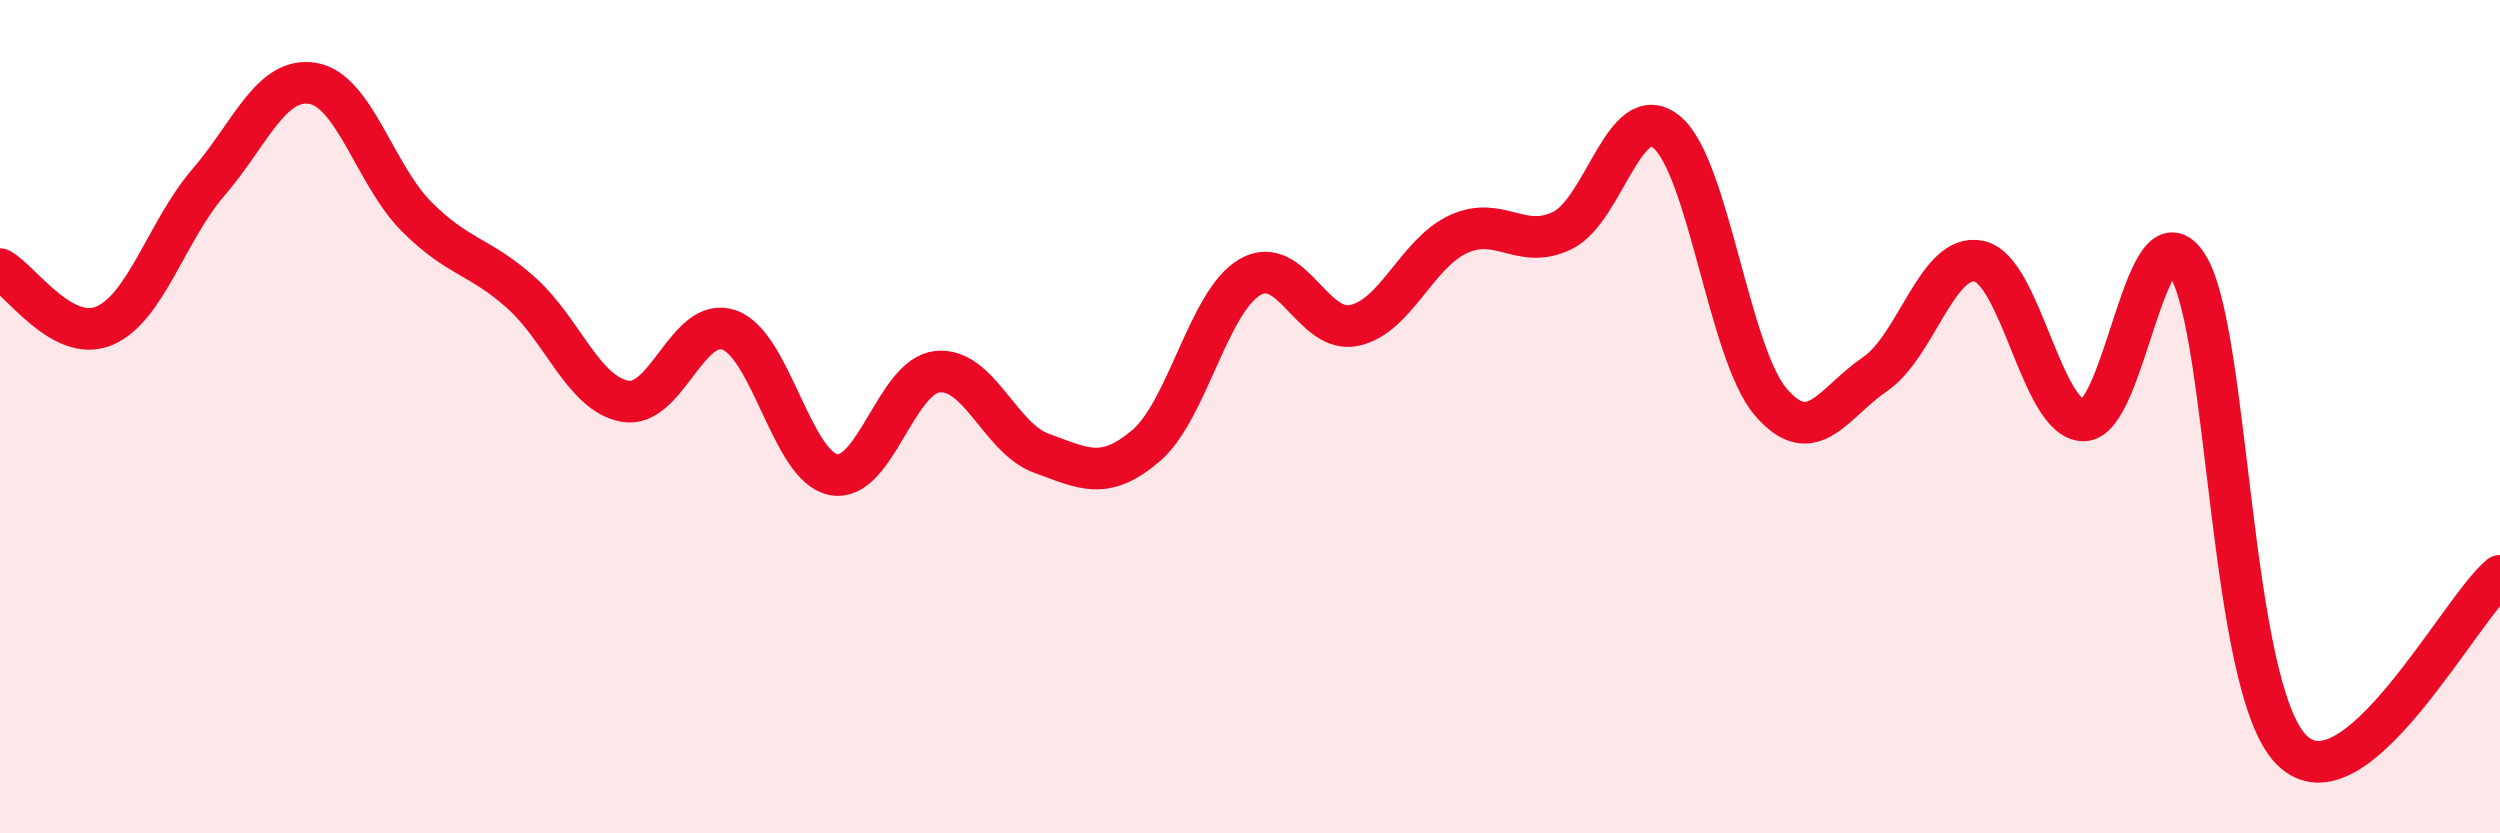 
    <svg width="60" height="20" viewBox="0 0 60 20" xmlns="http://www.w3.org/2000/svg">
      <path
        d="M 0,6.46 C 0.5,6.73 1.5,8.24 2.5,7.82 C 3.5,7.4 4,5.54 5,4.38 C 6,3.22 6.5,1.84 7.5,2 C 8.5,2.16 9,4.2 10,5.2 C 11,6.2 11.5,6.13 12.5,7.02 C 13.5,7.91 14,9.45 15,9.63 C 16,9.81 16.5,7.57 17.5,7.92 C 18.5,8.27 19,11.19 20,11.39 C 21,11.59 21.5,9.02 22.5,8.92 C 23.5,8.82 24,10.52 25,10.88 C 26,11.24 26.5,11.55 27.5,10.7 C 28.5,9.85 29,7.23 30,6.65 C 31,6.07 31.5,8.02 32.5,7.81 C 33.5,7.6 34,6.08 35,5.62 C 36,5.16 36.5,6.02 37.5,5.53 C 38.5,5.04 39,2.35 40,3.17 C 41,3.99 41.5,8.49 42.5,9.65 C 43.5,10.81 44,9.66 45,8.98 C 46,8.3 46.5,6.05 47.5,6.27 C 48.5,6.49 49,10.07 50,10.09 C 51,10.11 51.5,4.79 52.5,6.37 C 53.5,7.95 53.5,16.51 55,18 C 56.5,19.49 59,14.66 60,13.82L60 20L0 20Z"
        fill="#EB0A25"
        opacity="0.1"
        stroke-linecap="round"
        stroke-linejoin="round"
      />
      <path
        d="M 0,6.46 C 0.5,6.73 1.5,8.24 2.5,7.82 C 3.5,7.4 4,5.54 5,4.38 C 6,3.22 6.5,1.84 7.5,2 C 8.5,2.16 9,4.2 10,5.2 C 11,6.2 11.5,6.13 12.5,7.02 C 13.5,7.91 14,9.45 15,9.63 C 16,9.81 16.5,7.57 17.5,7.92 C 18.5,8.27 19,11.19 20,11.39 C 21,11.59 21.5,9.02 22.5,8.92 C 23.5,8.82 24,10.52 25,10.88 C 26,11.24 26.5,11.55 27.5,10.7 C 28.5,9.85 29,7.23 30,6.65 C 31,6.07 31.5,8.02 32.5,7.81 C 33.5,7.6 34,6.08 35,5.62 C 36,5.16 36.5,6.02 37.5,5.53 C 38.5,5.04 39,2.35 40,3.17 C 41,3.99 41.5,8.49 42.5,9.65 C 43.5,10.81 44,9.66 45,8.98 C 46,8.3 46.5,6.05 47.5,6.27 C 48.5,6.49 49,10.07 50,10.09 C 51,10.11 51.5,4.79 52.5,6.37 C 53.5,7.95 53.5,16.51 55,18 C 56.5,19.49 59,14.66 60,13.82"
        stroke="#EB0A25"
        stroke-width="1"
        fill="none"
        stroke-linecap="round"
        stroke-linejoin="round"
      />
    </svg>
  